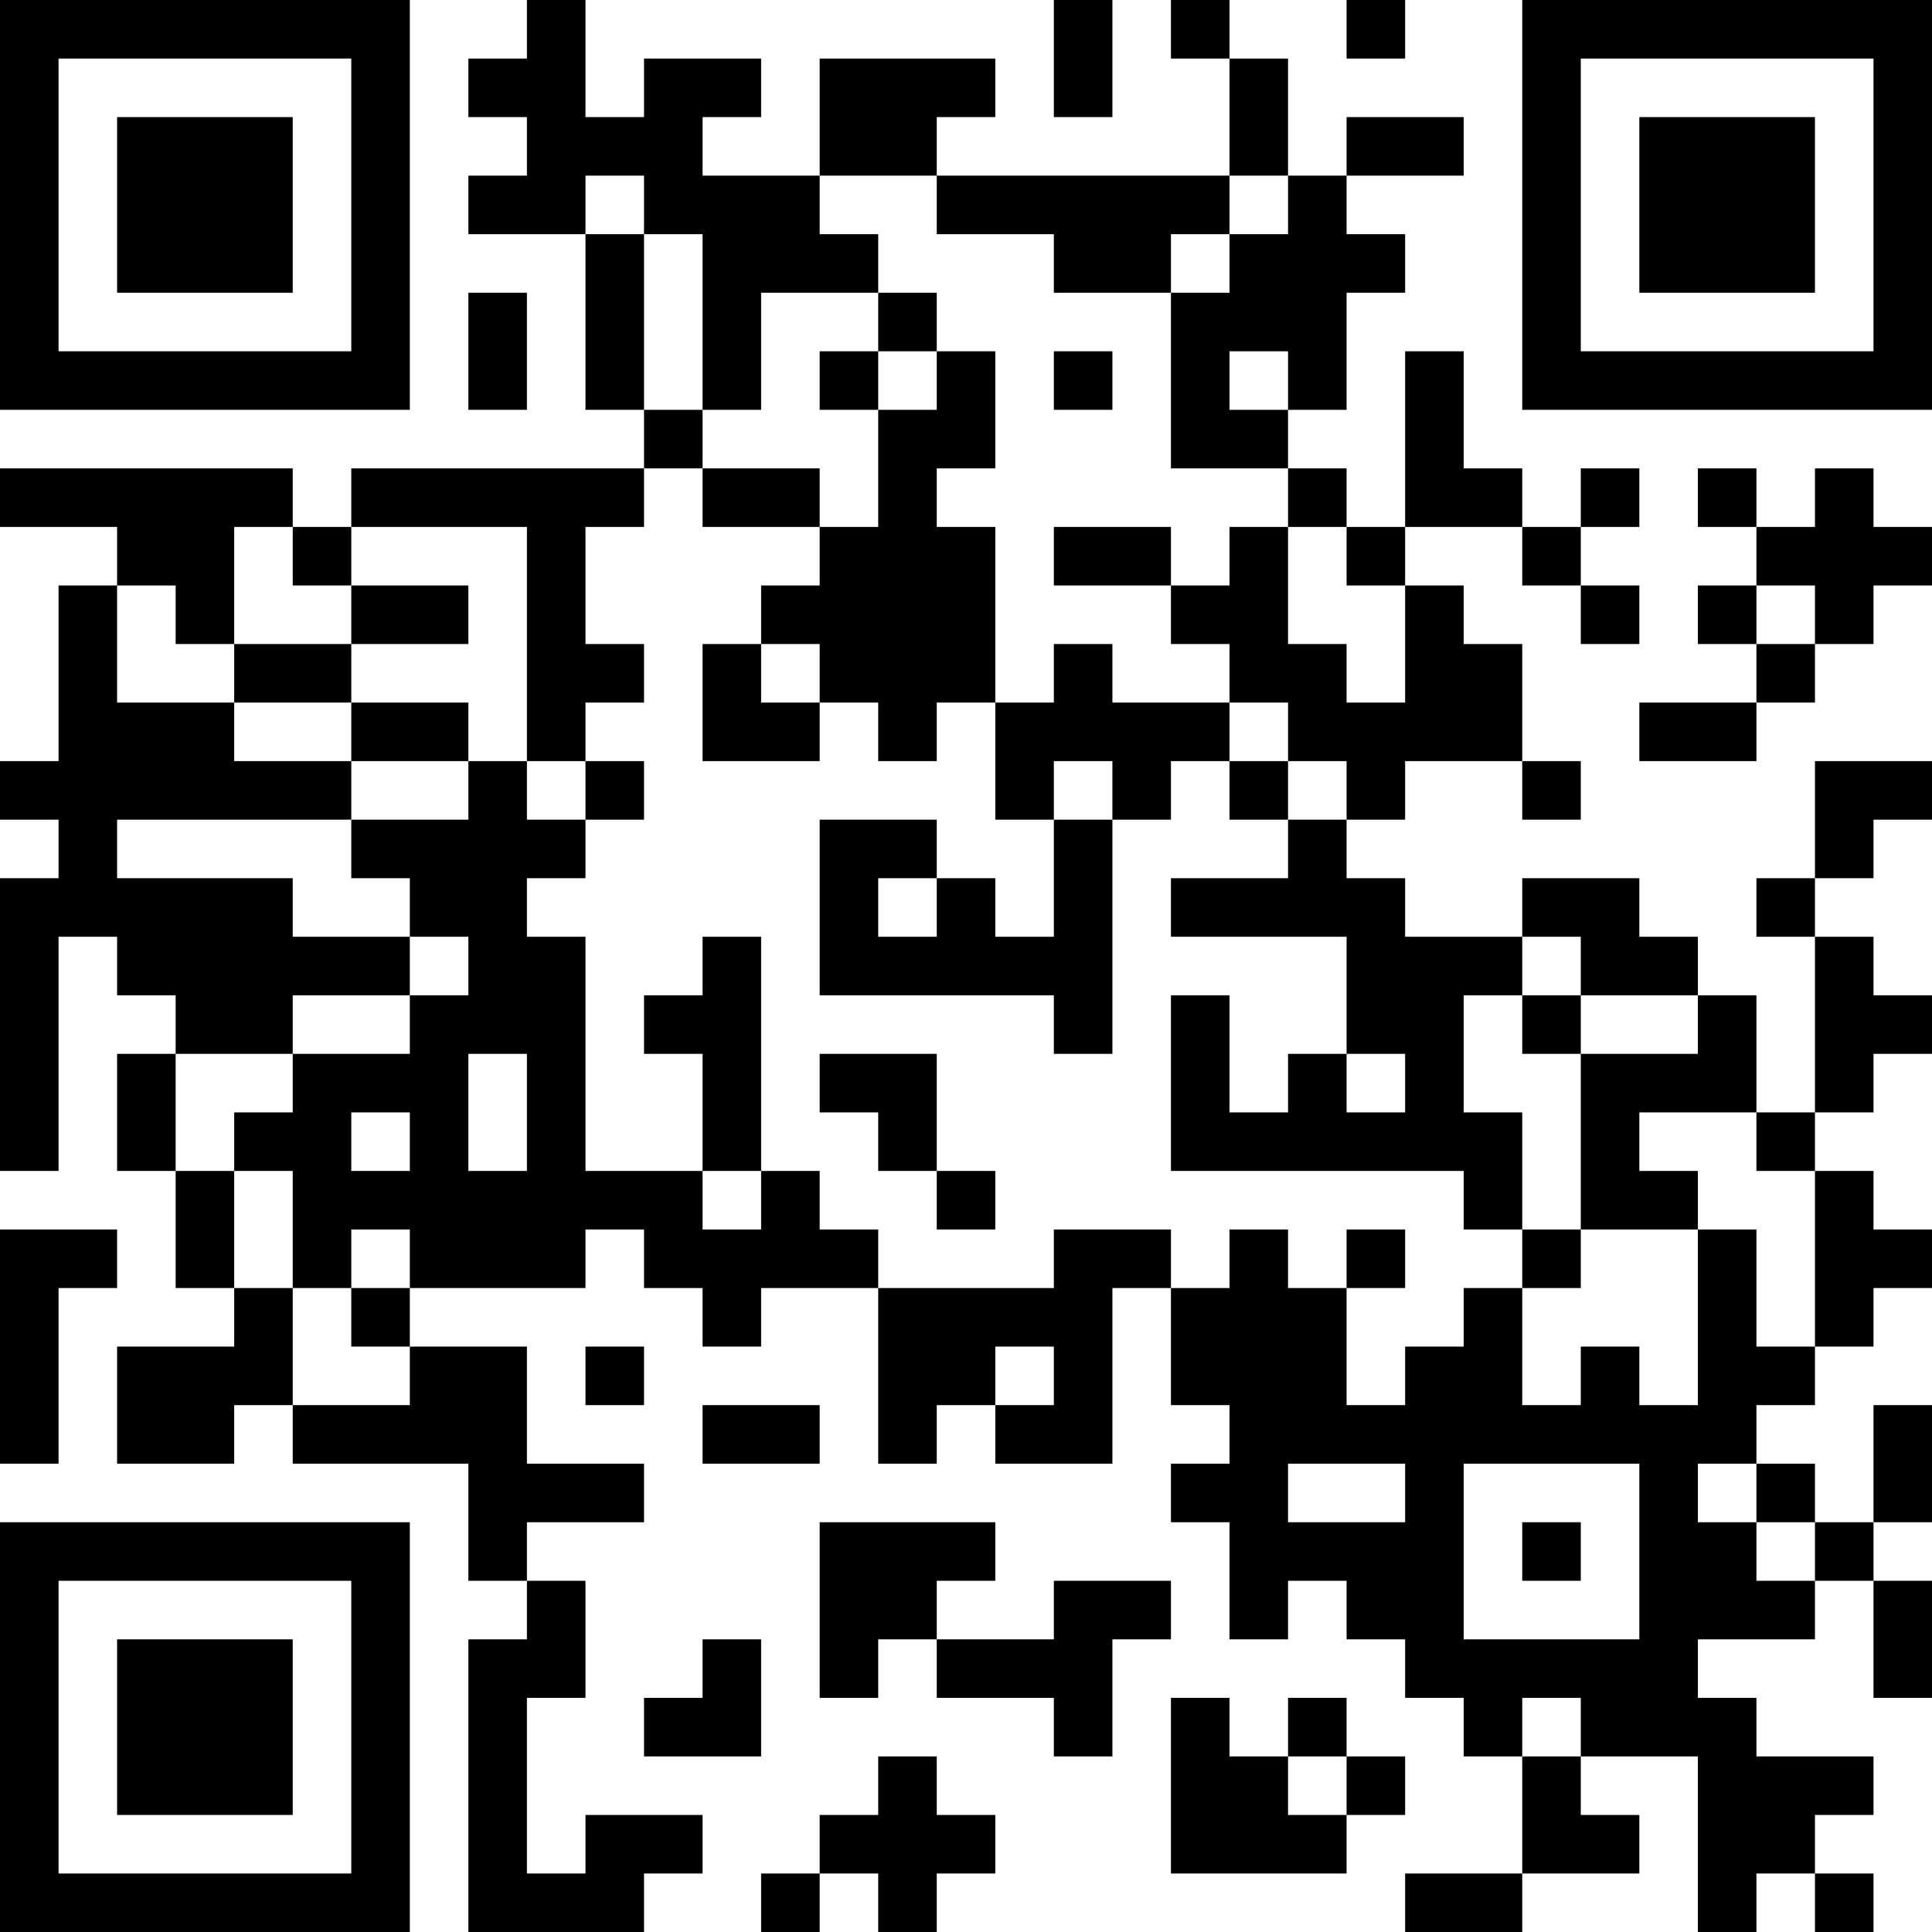 <?xml version="1.0" encoding="UTF-8"?>
<svg xmlns="http://www.w3.org/2000/svg" version="1.1" width="250" height="250" viewBox="0 0 250 250"><rect x="0" y="0" width="250" height="250" fill="#ffffff"/><g transform="scale(7.576)"><g transform="translate(0,0)"><path fill-rule="evenodd" d="M9 0L9 1L8 1L8 2L9 2L9 3L8 3L8 4L10 4L10 7L11 7L11 8L6 8L6 9L5 9L5 8L0 8L0 9L2 9L2 10L1 10L1 13L0 13L0 14L1 14L1 15L0 15L0 20L1 20L1 16L2 16L2 17L3 17L3 18L2 18L2 20L3 20L3 22L4 22L4 23L2 23L2 25L4 25L4 24L5 24L5 25L8 25L8 27L9 27L9 28L8 28L8 33L11 33L11 32L12 32L12 31L10 31L10 32L9 32L9 29L10 29L10 27L9 27L9 26L11 26L11 25L9 25L9 23L7 23L7 22L10 22L10 21L11 21L11 22L12 22L12 23L13 23L13 22L15 22L15 25L16 25L16 24L17 24L17 25L19 25L19 22L20 22L20 24L21 24L21 25L20 25L20 26L21 26L21 28L22 28L22 27L23 27L23 28L24 28L24 29L25 29L25 30L26 30L26 32L24 32L24 33L26 33L26 32L28 32L28 31L27 31L27 30L29 30L29 33L30 33L30 32L31 32L31 33L32 33L32 32L31 32L31 31L32 31L32 30L30 30L30 29L29 29L29 28L31 28L31 27L32 27L32 29L33 29L33 27L32 27L32 26L33 26L33 24L32 24L32 26L31 26L31 25L30 25L30 24L31 24L31 23L32 23L32 22L33 22L33 21L32 21L32 20L31 20L31 19L32 19L32 18L33 18L33 17L32 17L32 16L31 16L31 15L32 15L32 14L33 14L33 13L31 13L31 15L30 15L30 16L31 16L31 19L30 19L30 17L29 17L29 16L28 16L28 15L26 15L26 16L24 16L24 15L23 15L23 14L24 14L24 13L26 13L26 14L27 14L27 13L26 13L26 11L25 11L25 10L24 10L24 9L26 9L26 10L27 10L27 11L28 11L28 10L27 10L27 9L28 9L28 8L27 8L27 9L26 9L26 8L25 8L25 6L24 6L24 9L23 9L23 8L22 8L22 7L23 7L23 5L24 5L24 4L23 4L23 3L25 3L25 2L23 2L23 3L22 3L22 1L21 1L21 0L20 0L20 1L21 1L21 3L16 3L16 2L17 2L17 1L14 1L14 3L12 3L12 2L13 2L13 1L11 1L11 2L10 2L10 0ZM18 0L18 2L19 2L19 0ZM23 0L23 1L24 1L24 0ZM10 3L10 4L11 4L11 7L12 7L12 8L11 8L11 9L10 9L10 11L11 11L11 12L10 12L10 13L9 13L9 9L6 9L6 10L5 10L5 9L4 9L4 11L3 11L3 10L2 10L2 12L4 12L4 13L6 13L6 14L2 14L2 15L5 15L5 16L7 16L7 17L5 17L5 18L3 18L3 20L4 20L4 22L5 22L5 24L7 24L7 23L6 23L6 22L7 22L7 21L6 21L6 22L5 22L5 20L4 20L4 19L5 19L5 18L7 18L7 17L8 17L8 16L7 16L7 15L6 15L6 14L8 14L8 13L9 13L9 14L10 14L10 15L9 15L9 16L10 16L10 20L12 20L12 21L13 21L13 20L14 20L14 21L15 21L15 22L18 22L18 21L20 21L20 22L21 22L21 21L22 21L22 22L23 22L23 24L24 24L24 23L25 23L25 22L26 22L26 24L27 24L27 23L28 23L28 24L29 24L29 21L30 21L30 23L31 23L31 20L30 20L30 19L28 19L28 20L29 20L29 21L27 21L27 18L29 18L29 17L27 17L27 16L26 16L26 17L25 17L25 19L26 19L26 21L25 21L25 20L20 20L20 17L21 17L21 19L22 19L22 18L23 18L23 19L24 19L24 18L23 18L23 16L20 16L20 15L22 15L22 14L23 14L23 13L22 13L22 12L21 12L21 11L20 11L20 10L21 10L21 9L22 9L22 11L23 11L23 12L24 12L24 10L23 10L23 9L22 9L22 8L20 8L20 5L21 5L21 4L22 4L22 3L21 3L21 4L20 4L20 5L18 5L18 4L16 4L16 3L14 3L14 4L15 4L15 5L13 5L13 7L12 7L12 4L11 4L11 3ZM8 5L8 7L9 7L9 5ZM15 5L15 6L14 6L14 7L15 7L15 9L14 9L14 8L12 8L12 9L14 9L14 10L13 10L13 11L12 11L12 13L14 13L14 12L15 12L15 13L16 13L16 12L17 12L17 14L18 14L18 16L17 16L17 15L16 15L16 14L14 14L14 17L18 17L18 18L19 18L19 14L20 14L20 13L21 13L21 14L22 14L22 13L21 13L21 12L19 12L19 11L18 11L18 12L17 12L17 9L16 9L16 8L17 8L17 6L16 6L16 5ZM15 6L15 7L16 7L16 6ZM18 6L18 7L19 7L19 6ZM21 6L21 7L22 7L22 6ZM29 8L29 9L30 9L30 10L29 10L29 11L30 11L30 12L28 12L28 13L30 13L30 12L31 12L31 11L32 11L32 10L33 10L33 9L32 9L32 8L31 8L31 9L30 9L30 8ZM18 9L18 10L20 10L20 9ZM6 10L6 11L4 11L4 12L6 12L6 13L8 13L8 12L6 12L6 11L8 11L8 10ZM30 10L30 11L31 11L31 10ZM13 11L13 12L14 12L14 11ZM10 13L10 14L11 14L11 13ZM18 13L18 14L19 14L19 13ZM15 15L15 16L16 16L16 15ZM12 16L12 17L11 17L11 18L12 18L12 20L13 20L13 16ZM26 17L26 18L27 18L27 17ZM8 18L8 20L9 20L9 18ZM14 18L14 19L15 19L15 20L16 20L16 21L17 21L17 20L16 20L16 18ZM6 19L6 20L7 20L7 19ZM0 21L0 25L1 25L1 22L2 22L2 21ZM23 21L23 22L24 22L24 21ZM26 21L26 22L27 22L27 21ZM10 23L10 24L11 24L11 23ZM17 23L17 24L18 24L18 23ZM12 24L12 25L14 25L14 24ZM22 25L22 26L24 26L24 25ZM25 25L25 28L28 28L28 25ZM29 25L29 26L30 26L30 27L31 27L31 26L30 26L30 25ZM14 26L14 29L15 29L15 28L16 28L16 29L18 29L18 30L19 30L19 28L20 28L20 27L18 27L18 28L16 28L16 27L17 27L17 26ZM26 26L26 27L27 27L27 26ZM12 28L12 29L11 29L11 30L13 30L13 28ZM20 29L20 32L23 32L23 31L24 31L24 30L23 30L23 29L22 29L22 30L21 30L21 29ZM26 29L26 30L27 30L27 29ZM15 30L15 31L14 31L14 32L13 32L13 33L14 33L14 32L15 32L15 33L16 33L16 32L17 32L17 31L16 31L16 30ZM22 30L22 31L23 31L23 30ZM0 0L0 7L7 7L7 0ZM1 1L1 6L6 6L6 1ZM2 2L2 5L5 5L5 2ZM26 0L26 7L33 7L33 0ZM27 1L27 6L32 6L32 1ZM28 2L28 5L31 5L31 2ZM0 26L0 33L7 33L7 26ZM1 27L1 32L6 32L6 27ZM2 28L2 31L5 31L5 28Z" fill="#000000"/></g></g></svg>

